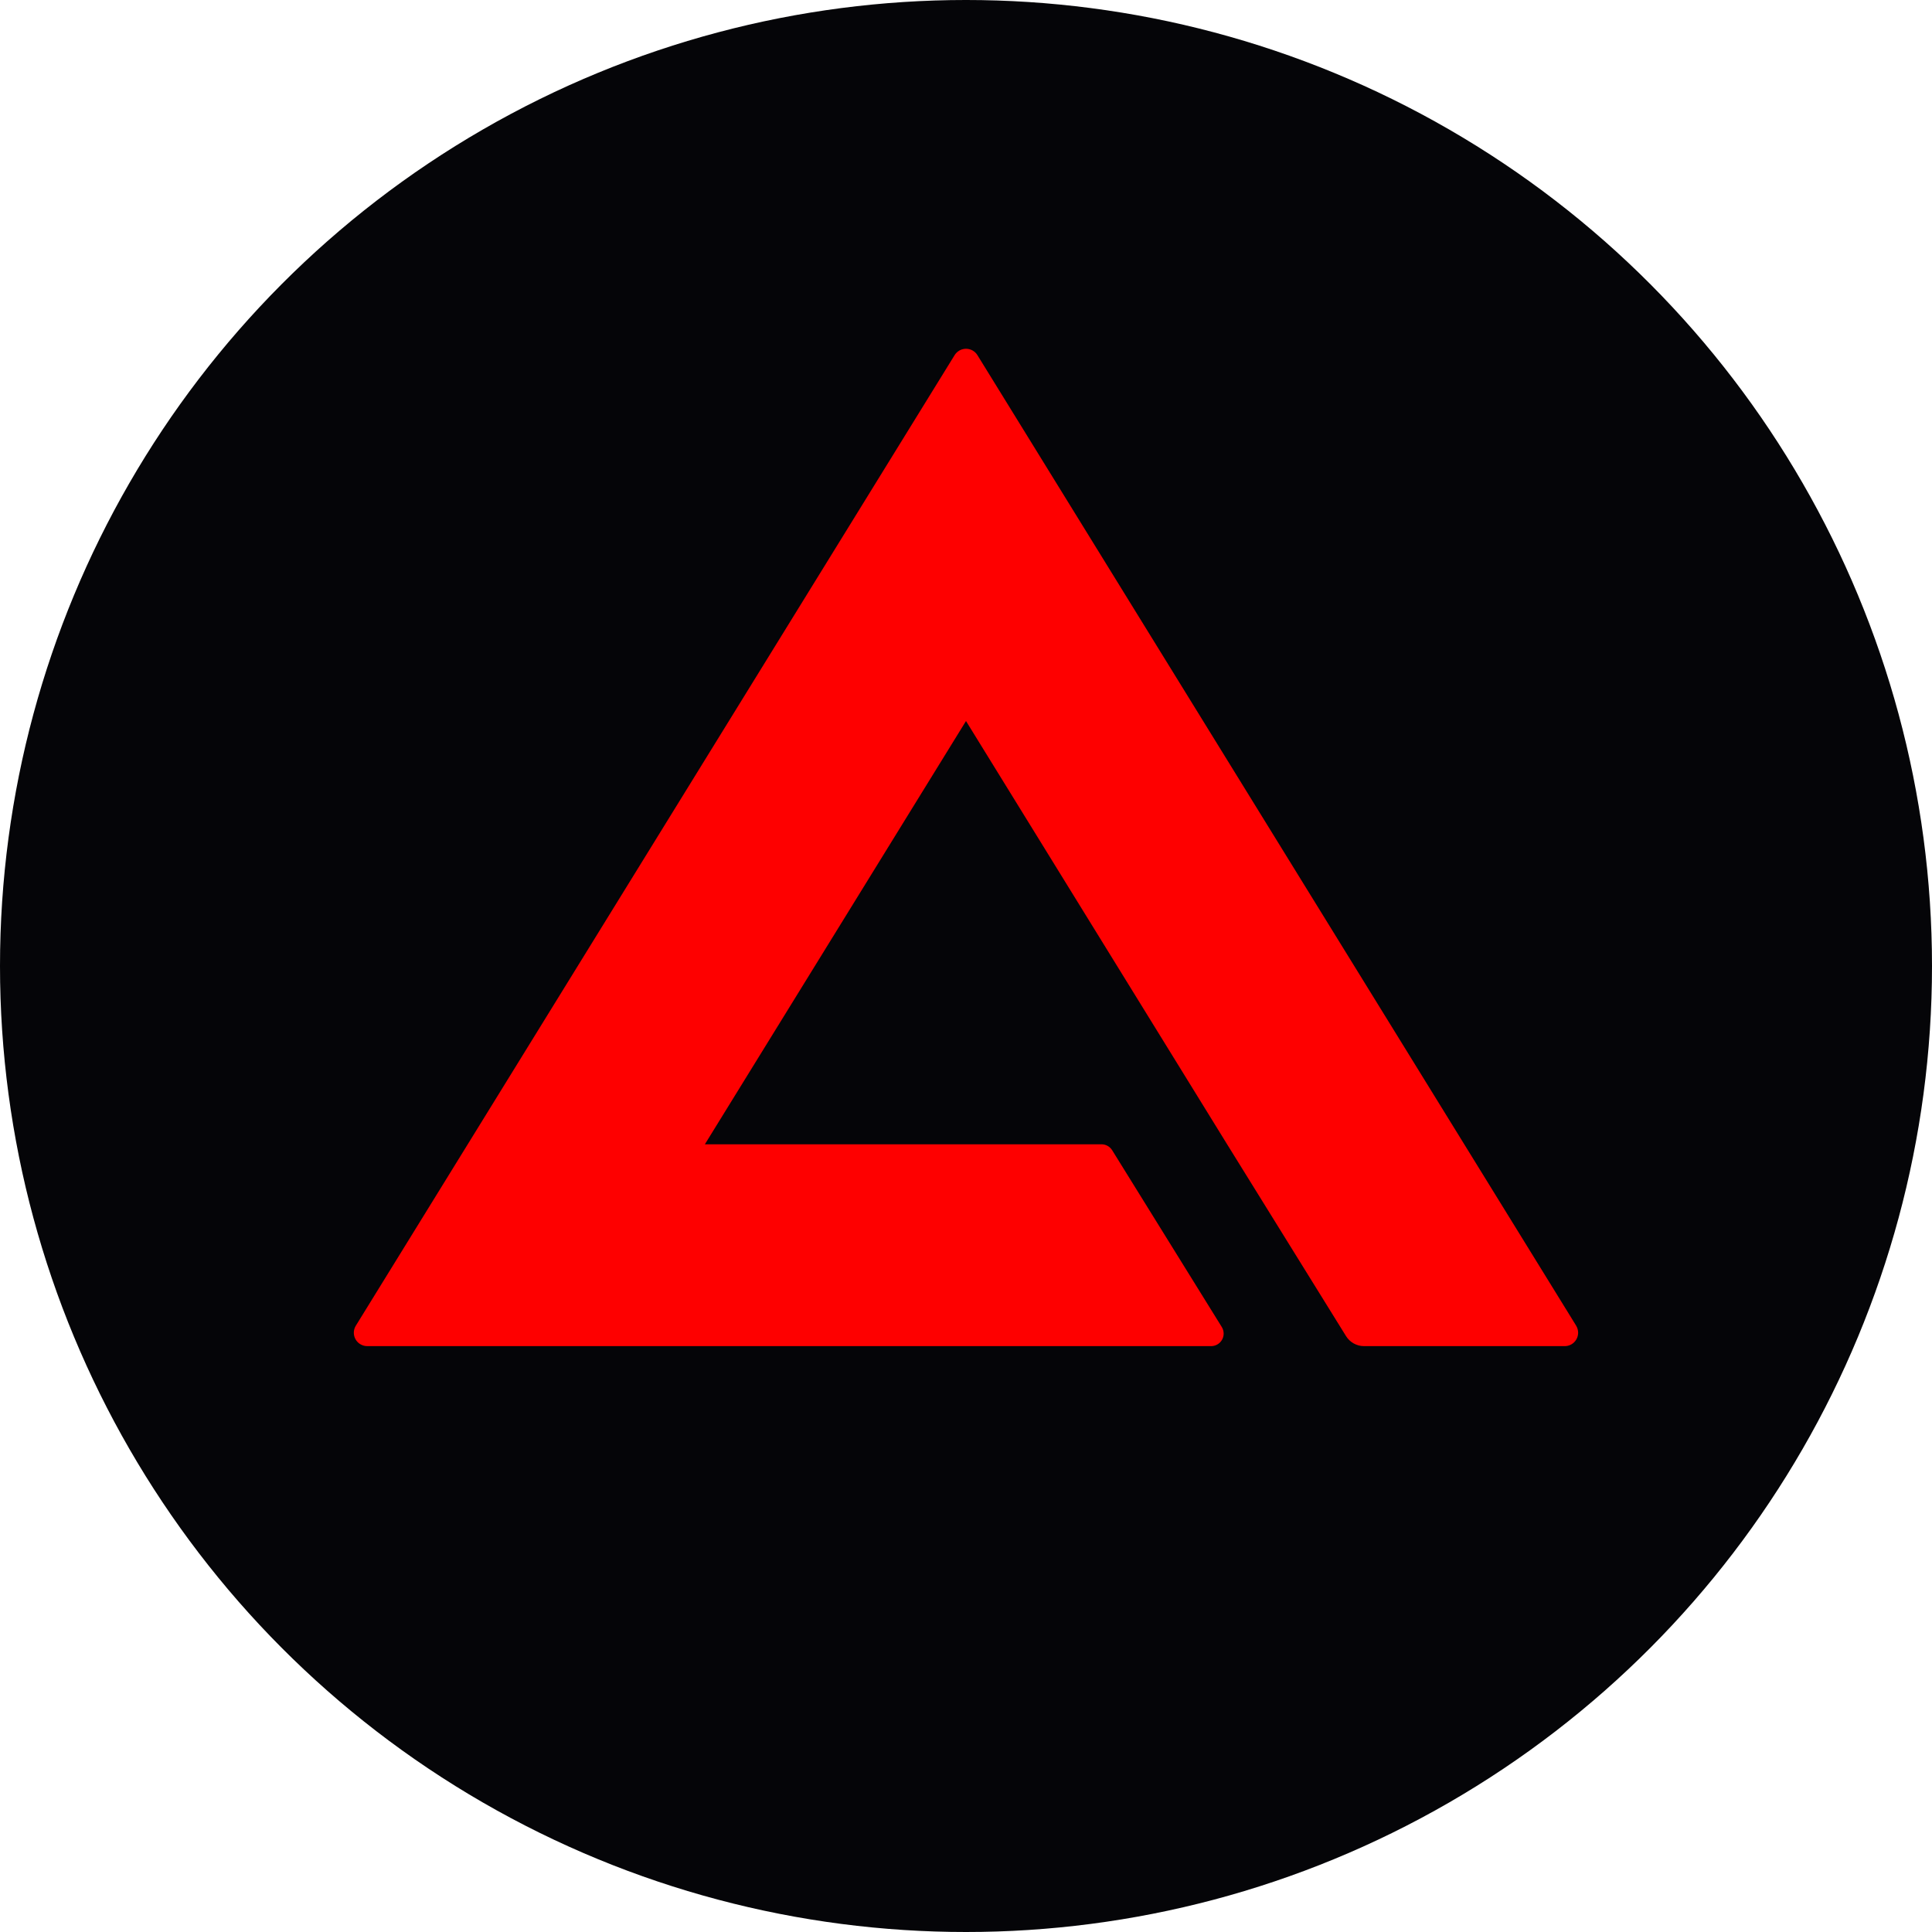 <?xml version="1.0" encoding="UTF-8"?>
<svg id="Layer_1" xmlns="http://www.w3.org/2000/svg" viewBox="0 0 512 512">
  <defs>
    <style>
      .cls-1 {
        fill: #050508;
      }

      .cls-2 {
        fill: #fe0000;
      }
    </style>
  </defs>
  <circle class="cls-1" cx="256" cy="256" r="256"/>
  <path class="cls-2" d="M417.7,351.32L259.03,94.12c-1.03-1.67-3.22-2.19-4.89-1.16-.47.29-.87.69-1.16,1.16L94.3,351.32c-1.03,1.67-.51,3.86,1.16,4.89.56.35,1.21.53,1.87.53h223.62c1.84,0,3.33-1.49,3.33-3.32,0-.62-.17-1.23-.5-1.76l-29.04-46.83c-.61-.98-1.68-1.58-2.83-1.58h-105.11l69.2-112.17,69.2,112.17h0l31.51,50.83c1.02,1.65,2.83,2.66,4.77,2.66h53.19c1.96,0,3.55-1.59,3.55-3.55,0-.66-.18-1.31-.53-1.87Z"/>
</svg>
